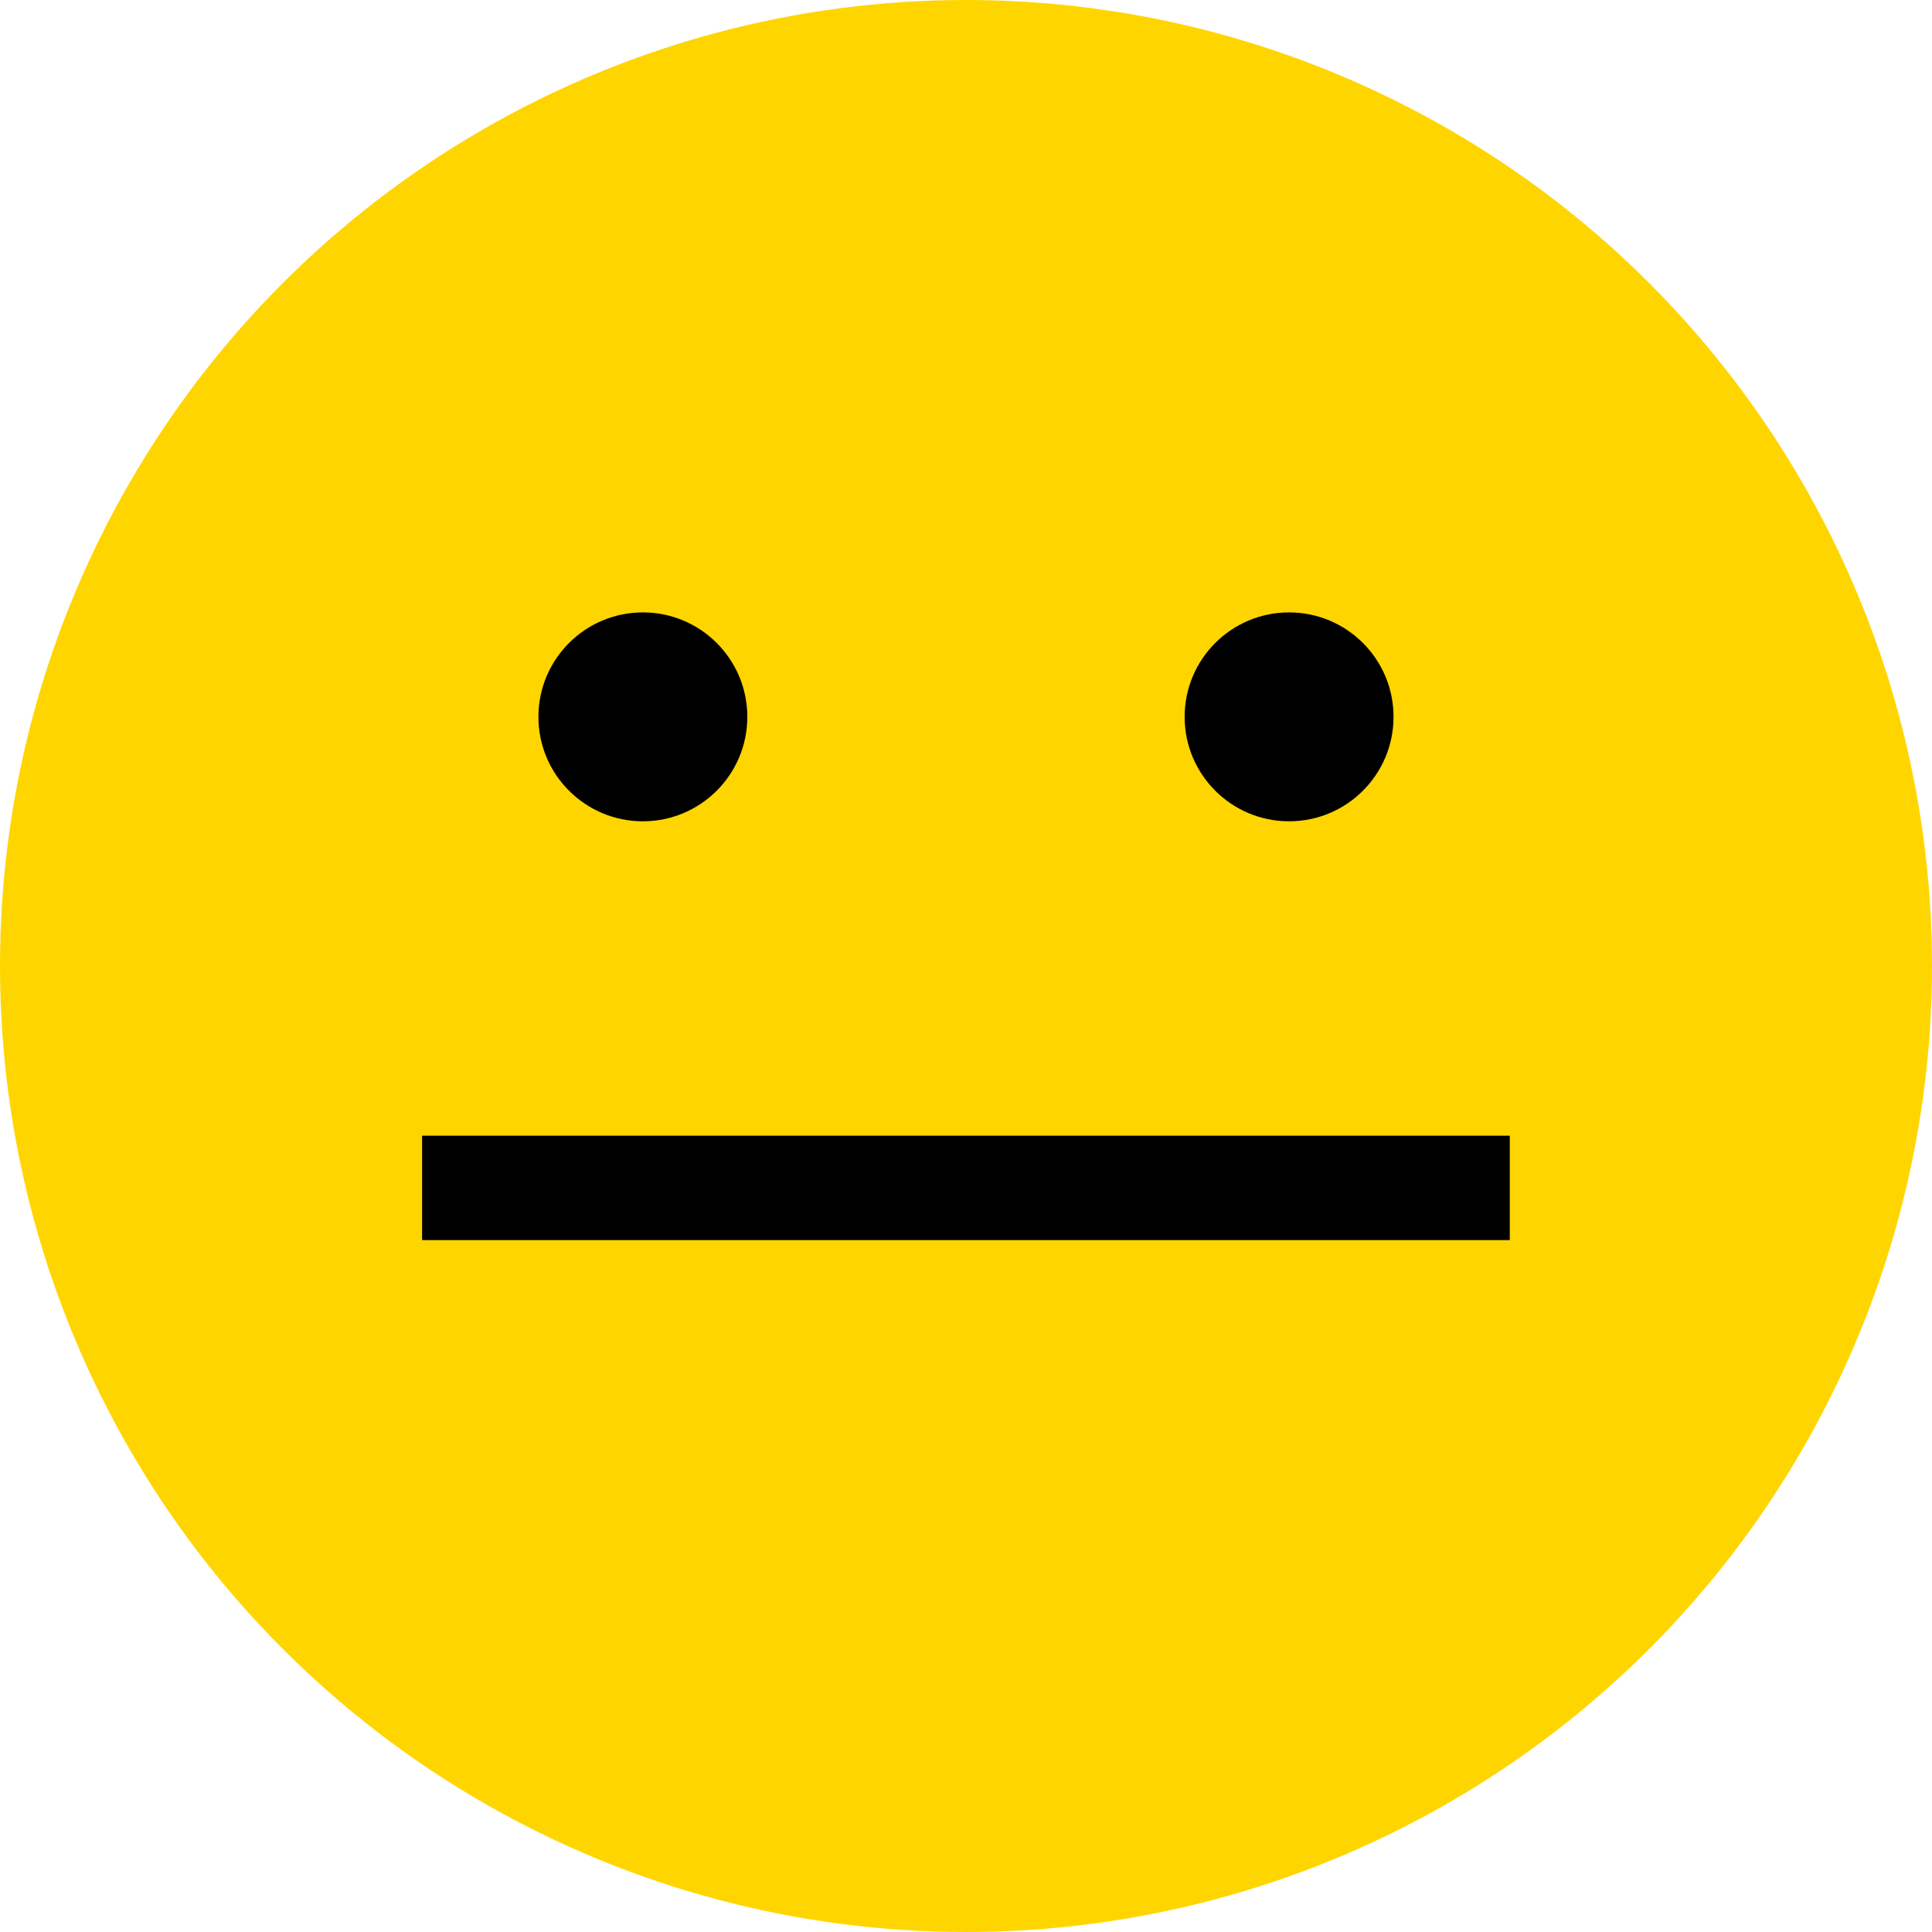 <svg xmlns:xlink="http://www.w3.org/1999/xlink" class="YgmFC" width="48" height="48" viewBox="0 0 48 48" focusable="false" aria-hidden="true" xmlns="http://www.w3.org/2000/svg" fill="none"><circle cx="24" cy="24" r="24" fill="#FFD500"></circle><path fill-rule="evenodd" clip-rule="evenodd" d="M37.51 30.81H10.487v-2.594H37.51v2.594z" fill="#000"></path><circle cx="15.972" cy="17.81" r="2.595" fill="#000"></circle><circle cx="32.027" cy="17.81" r="2.595" fill="#000"></circle></svg>